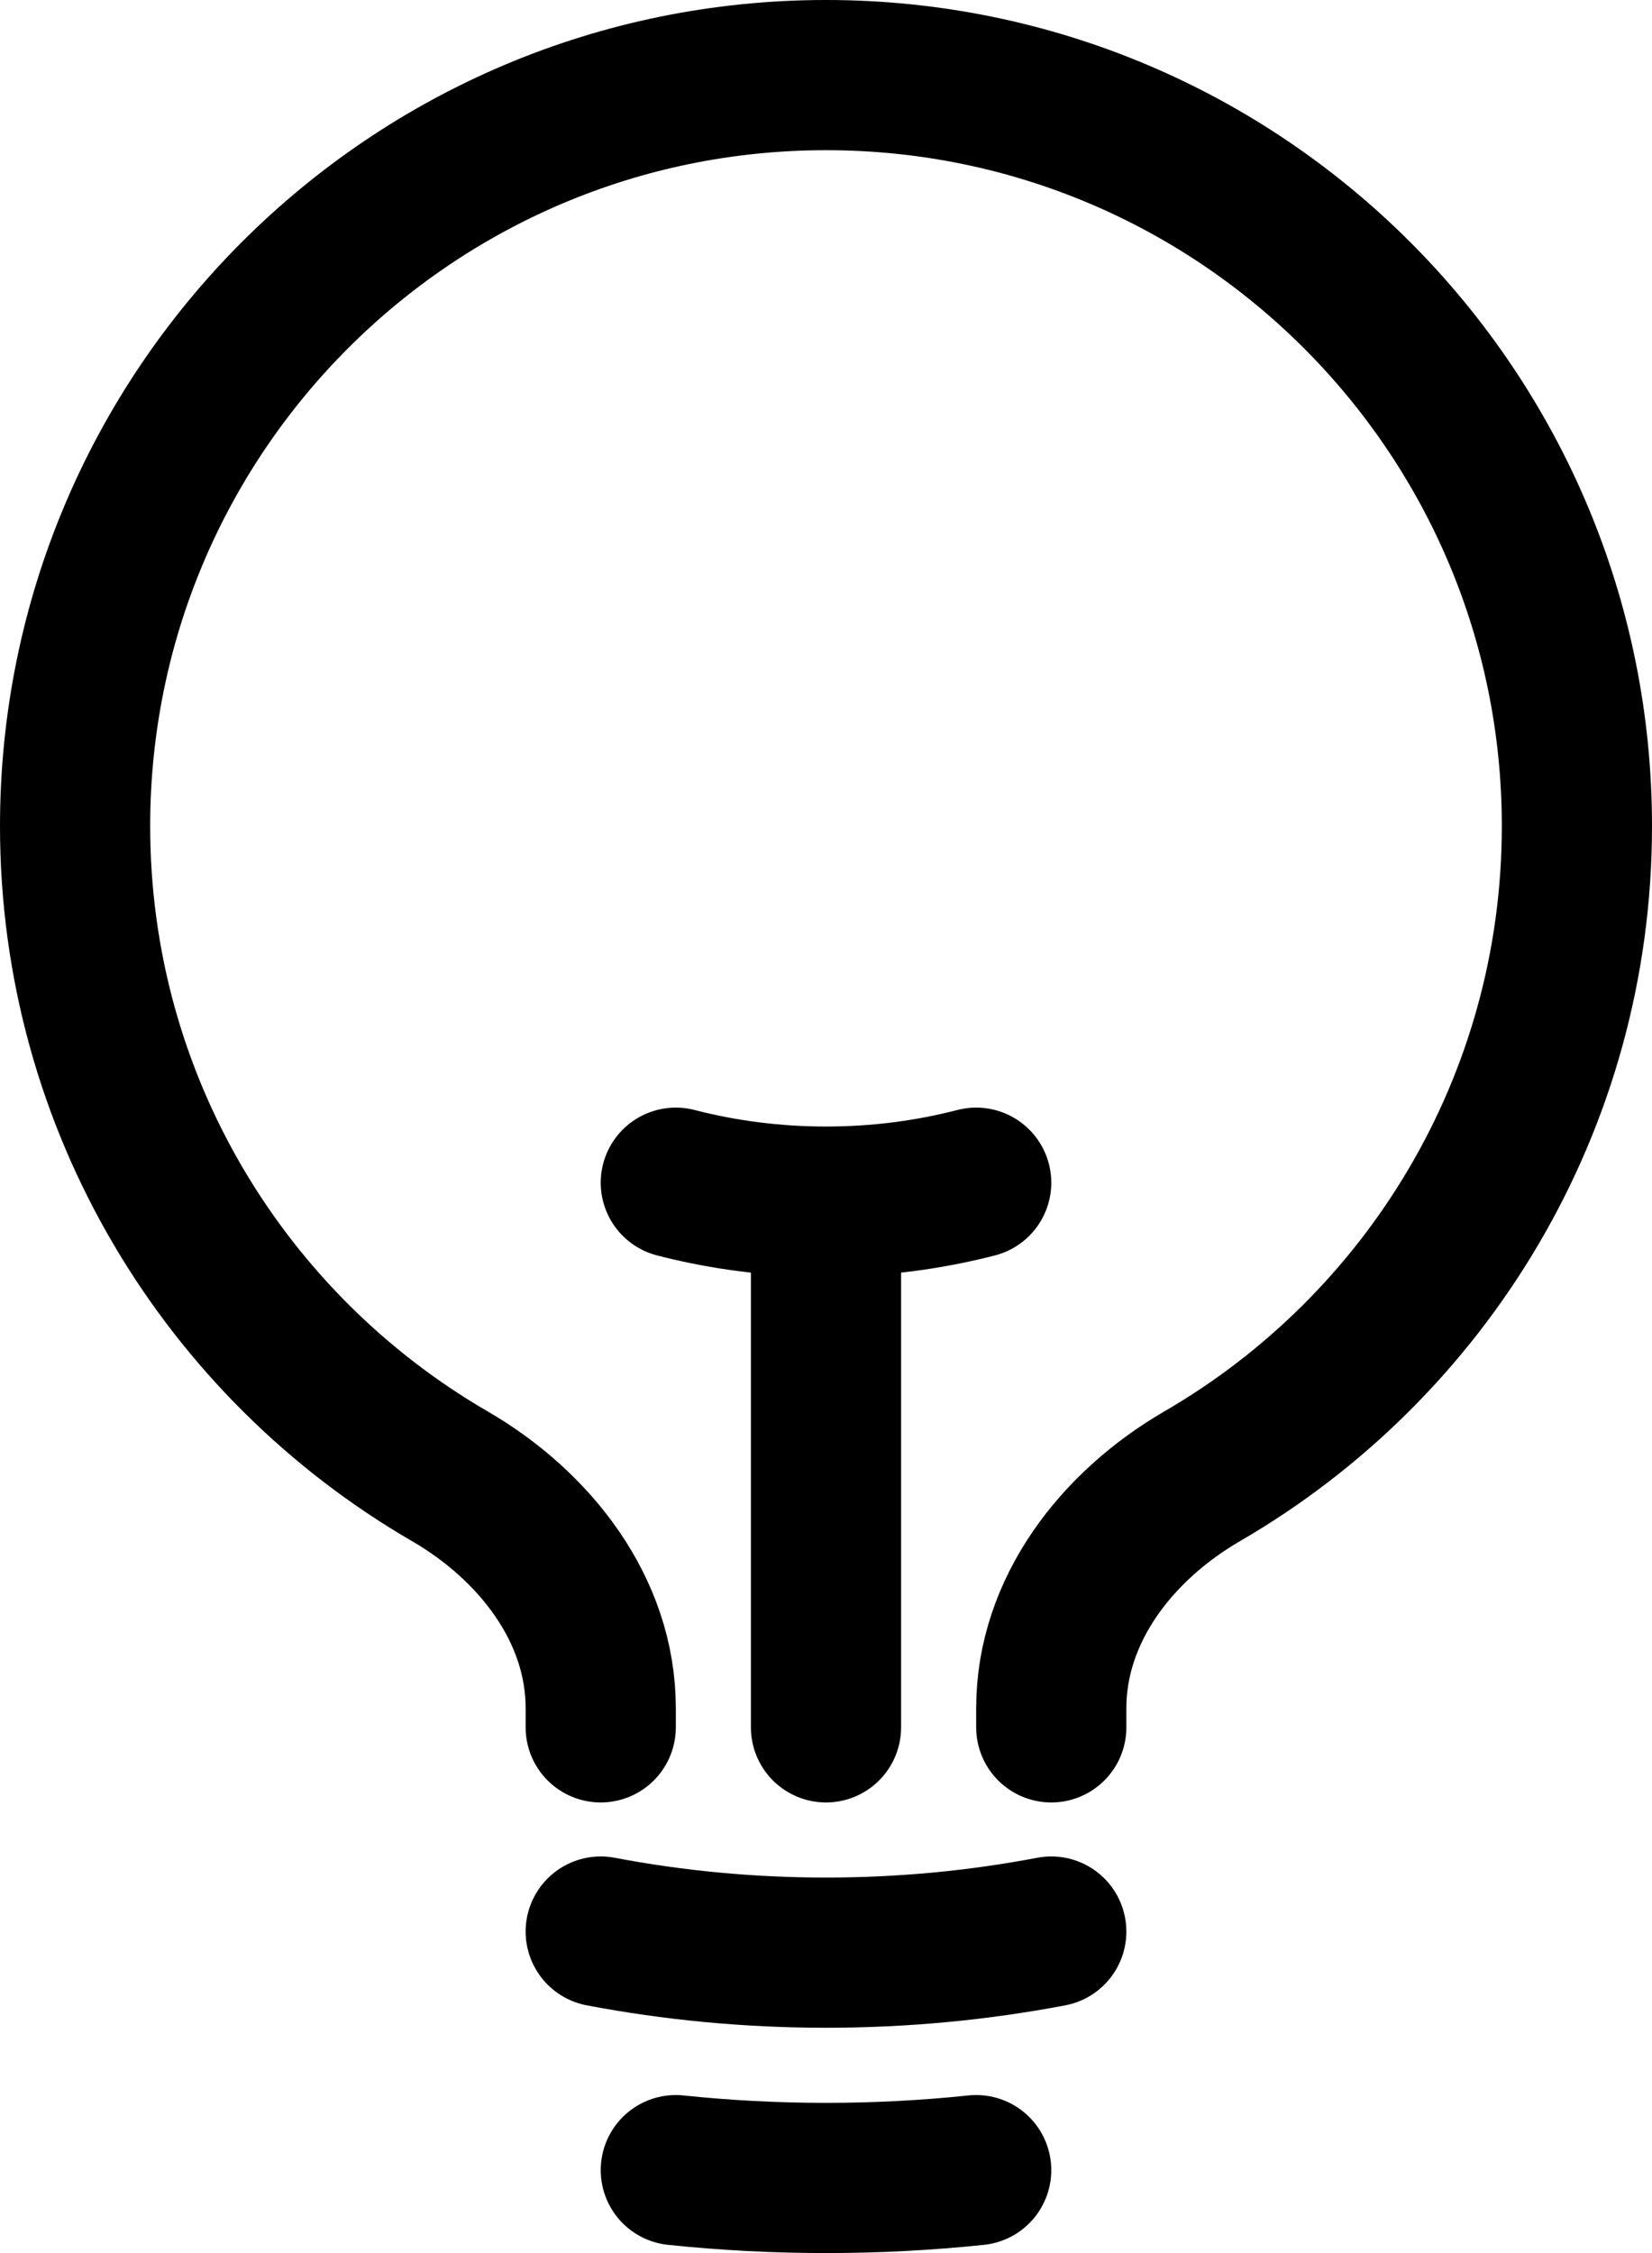 <svg width="22" height="30" viewBox="0 0 22 30" fill="none" xmlns="http://www.w3.org/2000/svg">
<path d="M11 23V16M11 16C11.691 16 12.361 15.913 13 15.748M11 16C10.309 16 9.639 15.913 9 15.748M14 25.719C13.028 25.904 12.025 26 11 26C9.975 26 8.972 25.904 8 25.719M13 28.896C12.343 28.965 11.675 29 11 29C10.325 29 9.657 28.965 9 28.896M14 23V22.744C14 21.434 14.878 20.313 16.011 19.656C18.994 17.925 21 14.697 21 11C21 5.477 16.523 1 11 1C5.477 1 1 5.477 1 11C1 14.697 3.006 17.925 5.989 19.656C7.122 20.313 8 21.434 8 22.744V23" stroke="#123D3D" style="stroke:#123D3D;stroke:color(display-p3 0.071 0.239 0.239);stroke-opacity:1;" stroke-width="2" stroke-linecap="round" stroke-linejoin="round"/>
</svg>
